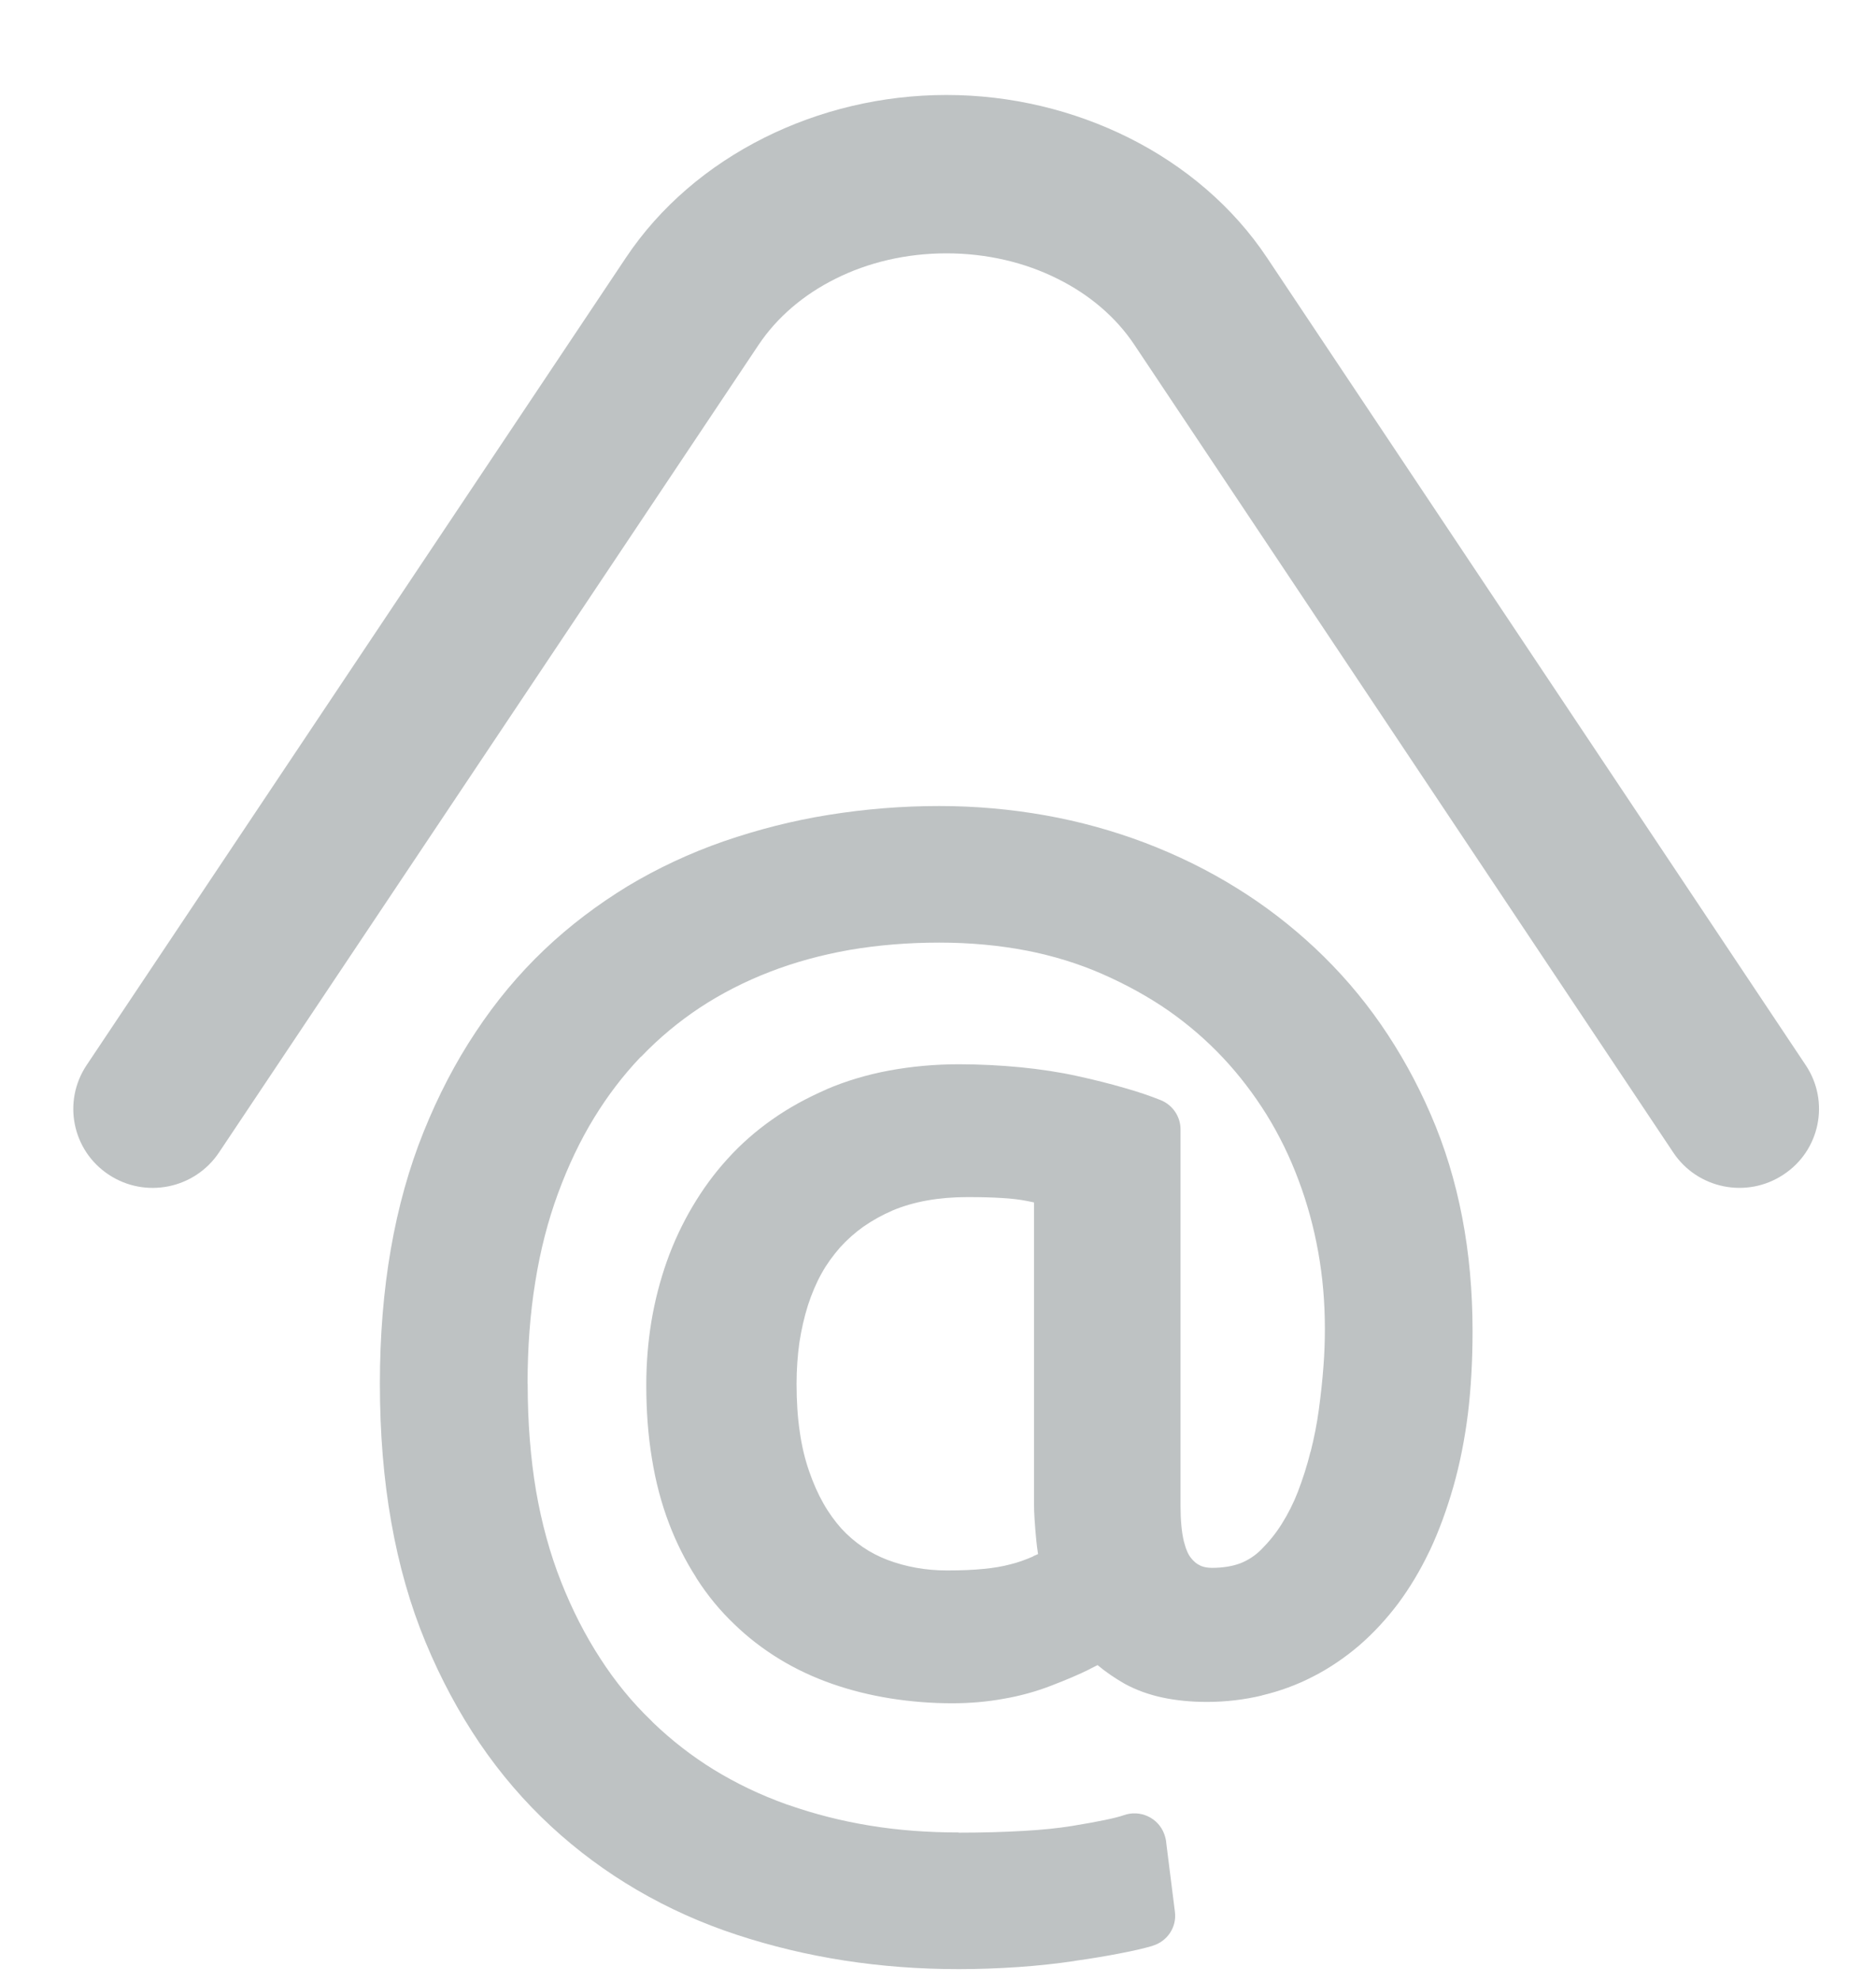 <svg 
 xmlns="http://www.w3.org/2000/svg"
 xmlns:xlink="http://www.w3.org/1999/xlink"
 width="18px" height="19px">
<path fill-rule="evenodd"  fill="rgb(190, 194, 195)"
 d="M17.111,11.267 C16.760,11.499 16.286,11.403 16.054,11.053 L10.884,3.307 C10.707,3.041 10.451,2.825 10.149,2.675 C9.835,2.517 9.468,2.430 9.081,2.430 C8.695,2.430 8.328,2.517 8.014,2.675 C7.713,2.825 7.457,3.041 7.279,3.307 L2.102,11.053 C1.869,11.403 1.396,11.499 1.045,11.268 C0.693,11.037 0.598,10.567 0.830,10.218 L6.006,2.471 C6.332,1.983 6.793,1.591 7.333,1.321 C7.861,1.057 8.462,0.911 9.081,0.911 C9.701,0.911 10.302,1.058 10.830,1.321 C11.370,1.591 11.832,1.984 12.157,2.472 L17.326,10.217 C17.559,10.566 17.463,11.037 17.111,11.267 ZM4.564,9.899 C4.758,9.605 4.978,9.342 5.223,9.109 C5.466,8.878 5.734,8.676 6.022,8.500 C6.310,8.327 6.618,8.183 6.945,8.069 C7.271,7.957 7.606,7.871 7.950,7.816 C8.298,7.760 8.652,7.731 9.012,7.731 C9.356,7.731 9.695,7.761 10.028,7.820 C10.360,7.879 10.680,7.968 10.987,8.084 C11.296,8.202 11.588,8.345 11.860,8.514 C12.133,8.682 12.386,8.877 12.620,9.096 C12.853,9.315 13.064,9.558 13.249,9.825 C13.434,10.092 13.594,10.380 13.727,10.688 C13.862,10.998 13.963,11.328 14.030,11.678 C14.096,12.021 14.129,12.384 14.129,12.767 C14.129,13.052 14.114,13.316 14.085,13.556 C14.054,13.805 14.007,14.041 13.945,14.259 C13.881,14.482 13.807,14.683 13.722,14.865 L13.710,14.889 C13.624,15.068 13.526,15.230 13.419,15.375 C13.304,15.528 13.178,15.664 13.043,15.781 C12.905,15.899 12.758,15.999 12.600,16.080 C12.444,16.161 12.279,16.221 12.106,16.262 L12.106,16.263 C11.937,16.303 11.761,16.324 11.580,16.324 C11.427,16.324 11.287,16.310 11.158,16.283 C11.021,16.254 10.899,16.209 10.791,16.150 C10.695,16.095 10.609,16.036 10.535,15.974 L10.531,15.971 L10.457,16.008 L10.457,16.009 L10.457,16.009 C10.355,16.060 10.232,16.112 10.089,16.167 C9.940,16.225 9.786,16.267 9.629,16.294 C9.470,16.323 9.305,16.337 9.136,16.337 C8.935,16.337 8.736,16.321 8.541,16.290 C8.348,16.259 8.163,16.213 7.988,16.152 C7.807,16.089 7.638,16.010 7.482,15.915 C7.324,15.819 7.178,15.707 7.046,15.579 C6.910,15.450 6.789,15.303 6.685,15.141 L6.676,15.125 C6.575,14.967 6.489,14.796 6.419,14.612 C6.347,14.423 6.291,14.215 6.255,13.989 L6.255,13.989 C6.218,13.767 6.201,13.531 6.201,13.284 C6.201,13.079 6.217,12.875 6.250,12.675 C6.283,12.476 6.333,12.284 6.398,12.099 C6.464,11.914 6.546,11.739 6.643,11.575 C6.742,11.407 6.854,11.254 6.980,11.116 C7.108,10.974 7.253,10.847 7.413,10.735 C7.568,10.626 7.741,10.531 7.930,10.449 L7.930,10.449 L7.930,10.448 C8.115,10.369 8.317,10.308 8.532,10.268 C8.744,10.229 8.967,10.208 9.198,10.208 C9.398,10.208 9.598,10.218 9.794,10.237 C9.983,10.256 10.165,10.283 10.336,10.321 C10.502,10.357 10.651,10.395 10.782,10.433 C10.918,10.471 11.037,10.512 11.137,10.552 C11.255,10.600 11.327,10.713 11.327,10.832 L11.327,10.832 L11.327,14.443 C11.327,14.582 11.338,14.696 11.359,14.784 L11.363,14.798 C11.379,14.861 11.401,14.911 11.428,14.944 C11.454,14.977 11.483,15.001 11.514,15.015 L11.522,15.019 L11.524,15.020 L11.527,15.021 C11.555,15.032 11.589,15.038 11.629,15.038 C11.734,15.038 11.825,15.023 11.902,14.994 C11.975,14.965 12.042,14.922 12.101,14.863 C12.175,14.789 12.242,14.707 12.298,14.617 C12.358,14.522 12.411,14.417 12.455,14.304 L12.456,14.303 L12.455,14.303 C12.500,14.185 12.541,14.059 12.574,13.925 L12.576,13.922 C12.609,13.790 12.636,13.656 12.654,13.521 C12.673,13.381 12.688,13.244 12.698,13.111 L12.698,13.110 L12.698,13.110 C12.708,12.986 12.712,12.863 12.712,12.742 C12.712,12.492 12.691,12.248 12.649,12.013 C12.606,11.772 12.543,11.542 12.460,11.321 C12.377,11.098 12.274,10.887 12.152,10.690 L12.152,10.690 C12.030,10.495 11.891,10.312 11.734,10.145 C11.577,9.978 11.402,9.827 11.212,9.694 C11.020,9.561 10.808,9.444 10.576,9.342 C10.348,9.242 10.104,9.167 9.847,9.117 L9.846,9.116 L9.846,9.117 C9.586,9.067 9.307,9.041 9.012,9.041 C8.710,9.041 8.423,9.065 8.153,9.111 C7.881,9.159 7.625,9.229 7.385,9.322 C7.147,9.414 6.924,9.528 6.718,9.663 C6.514,9.798 6.326,9.954 6.156,10.131 L6.141,10.144 C5.977,10.317 5.829,10.511 5.700,10.722 C5.566,10.941 5.451,11.183 5.354,11.447 C5.257,11.710 5.184,11.994 5.136,12.295 C5.086,12.602 5.062,12.928 5.062,13.272 L5.063,13.272 C5.063,13.640 5.090,13.982 5.143,14.298 C5.197,14.610 5.277,14.902 5.383,15.170 C5.489,15.439 5.615,15.685 5.760,15.908 C5.902,16.128 6.065,16.328 6.249,16.504 L6.266,16.522 C6.443,16.692 6.637,16.843 6.846,16.972 C7.061,17.104 7.294,17.216 7.545,17.306 L7.570,17.314 C7.813,17.399 8.070,17.465 8.338,17.509 L8.350,17.511 C8.618,17.555 8.901,17.576 9.198,17.576 L9.198,17.578 C9.425,17.578 9.634,17.572 9.823,17.561 C10.001,17.551 10.155,17.535 10.284,17.514 C10.542,17.472 10.708,17.437 10.781,17.411 C10.939,17.354 11.114,17.435 11.171,17.592 C11.182,17.623 11.189,17.652 11.191,17.684 L11.273,18.336 C11.293,18.485 11.199,18.622 11.058,18.663 L11.058,18.664 C10.976,18.688 10.872,18.712 10.746,18.736 C10.623,18.760 10.477,18.785 10.310,18.808 L10.310,18.809 C10.141,18.834 9.960,18.854 9.770,18.867 C9.578,18.880 9.387,18.887 9.198,18.887 C8.446,18.887 7.736,18.777 7.068,18.557 C6.732,18.447 6.414,18.304 6.114,18.129 C5.816,17.955 5.540,17.751 5.287,17.517 C5.032,17.281 4.803,17.015 4.603,16.721 C4.405,16.429 4.231,16.107 4.084,15.753 C3.937,15.399 3.827,15.014 3.754,14.599 L3.754,14.599 C3.681,14.187 3.645,13.744 3.645,13.272 C3.645,12.356 3.785,11.550 4.065,10.855 C4.204,10.510 4.370,10.190 4.564,9.899 ZM9.943,14.773 C9.929,14.629 9.921,14.509 9.921,14.418 L9.921,11.533 L9.848,11.518 C9.785,11.506 9.707,11.496 9.618,11.491 C9.528,11.485 9.417,11.482 9.284,11.482 C9.010,11.482 8.770,11.524 8.565,11.610 C8.466,11.653 8.373,11.704 8.287,11.764 L8.285,11.765 C8.204,11.823 8.129,11.889 8.061,11.964 C7.993,12.042 7.932,12.125 7.883,12.214 C7.832,12.305 7.789,12.407 7.752,12.520 C7.716,12.634 7.689,12.754 7.670,12.877 C7.653,13.000 7.643,13.133 7.643,13.272 C7.643,13.441 7.653,13.596 7.674,13.735 C7.693,13.870 7.723,13.995 7.763,14.110 C7.803,14.226 7.849,14.330 7.900,14.419 C7.951,14.510 8.010,14.590 8.071,14.659 C8.133,14.727 8.202,14.786 8.276,14.837 C8.350,14.888 8.430,14.929 8.513,14.961 C8.690,15.028 8.881,15.063 9.086,15.063 C9.224,15.063 9.342,15.058 9.438,15.048 C9.535,15.039 9.621,15.024 9.692,15.005 C9.764,14.988 9.838,14.961 9.912,14.929 L9.913,14.929 L9.912,14.927 L9.960,14.906 C9.954,14.864 9.947,14.821 9.943,14.773 Z"/>
</svg>